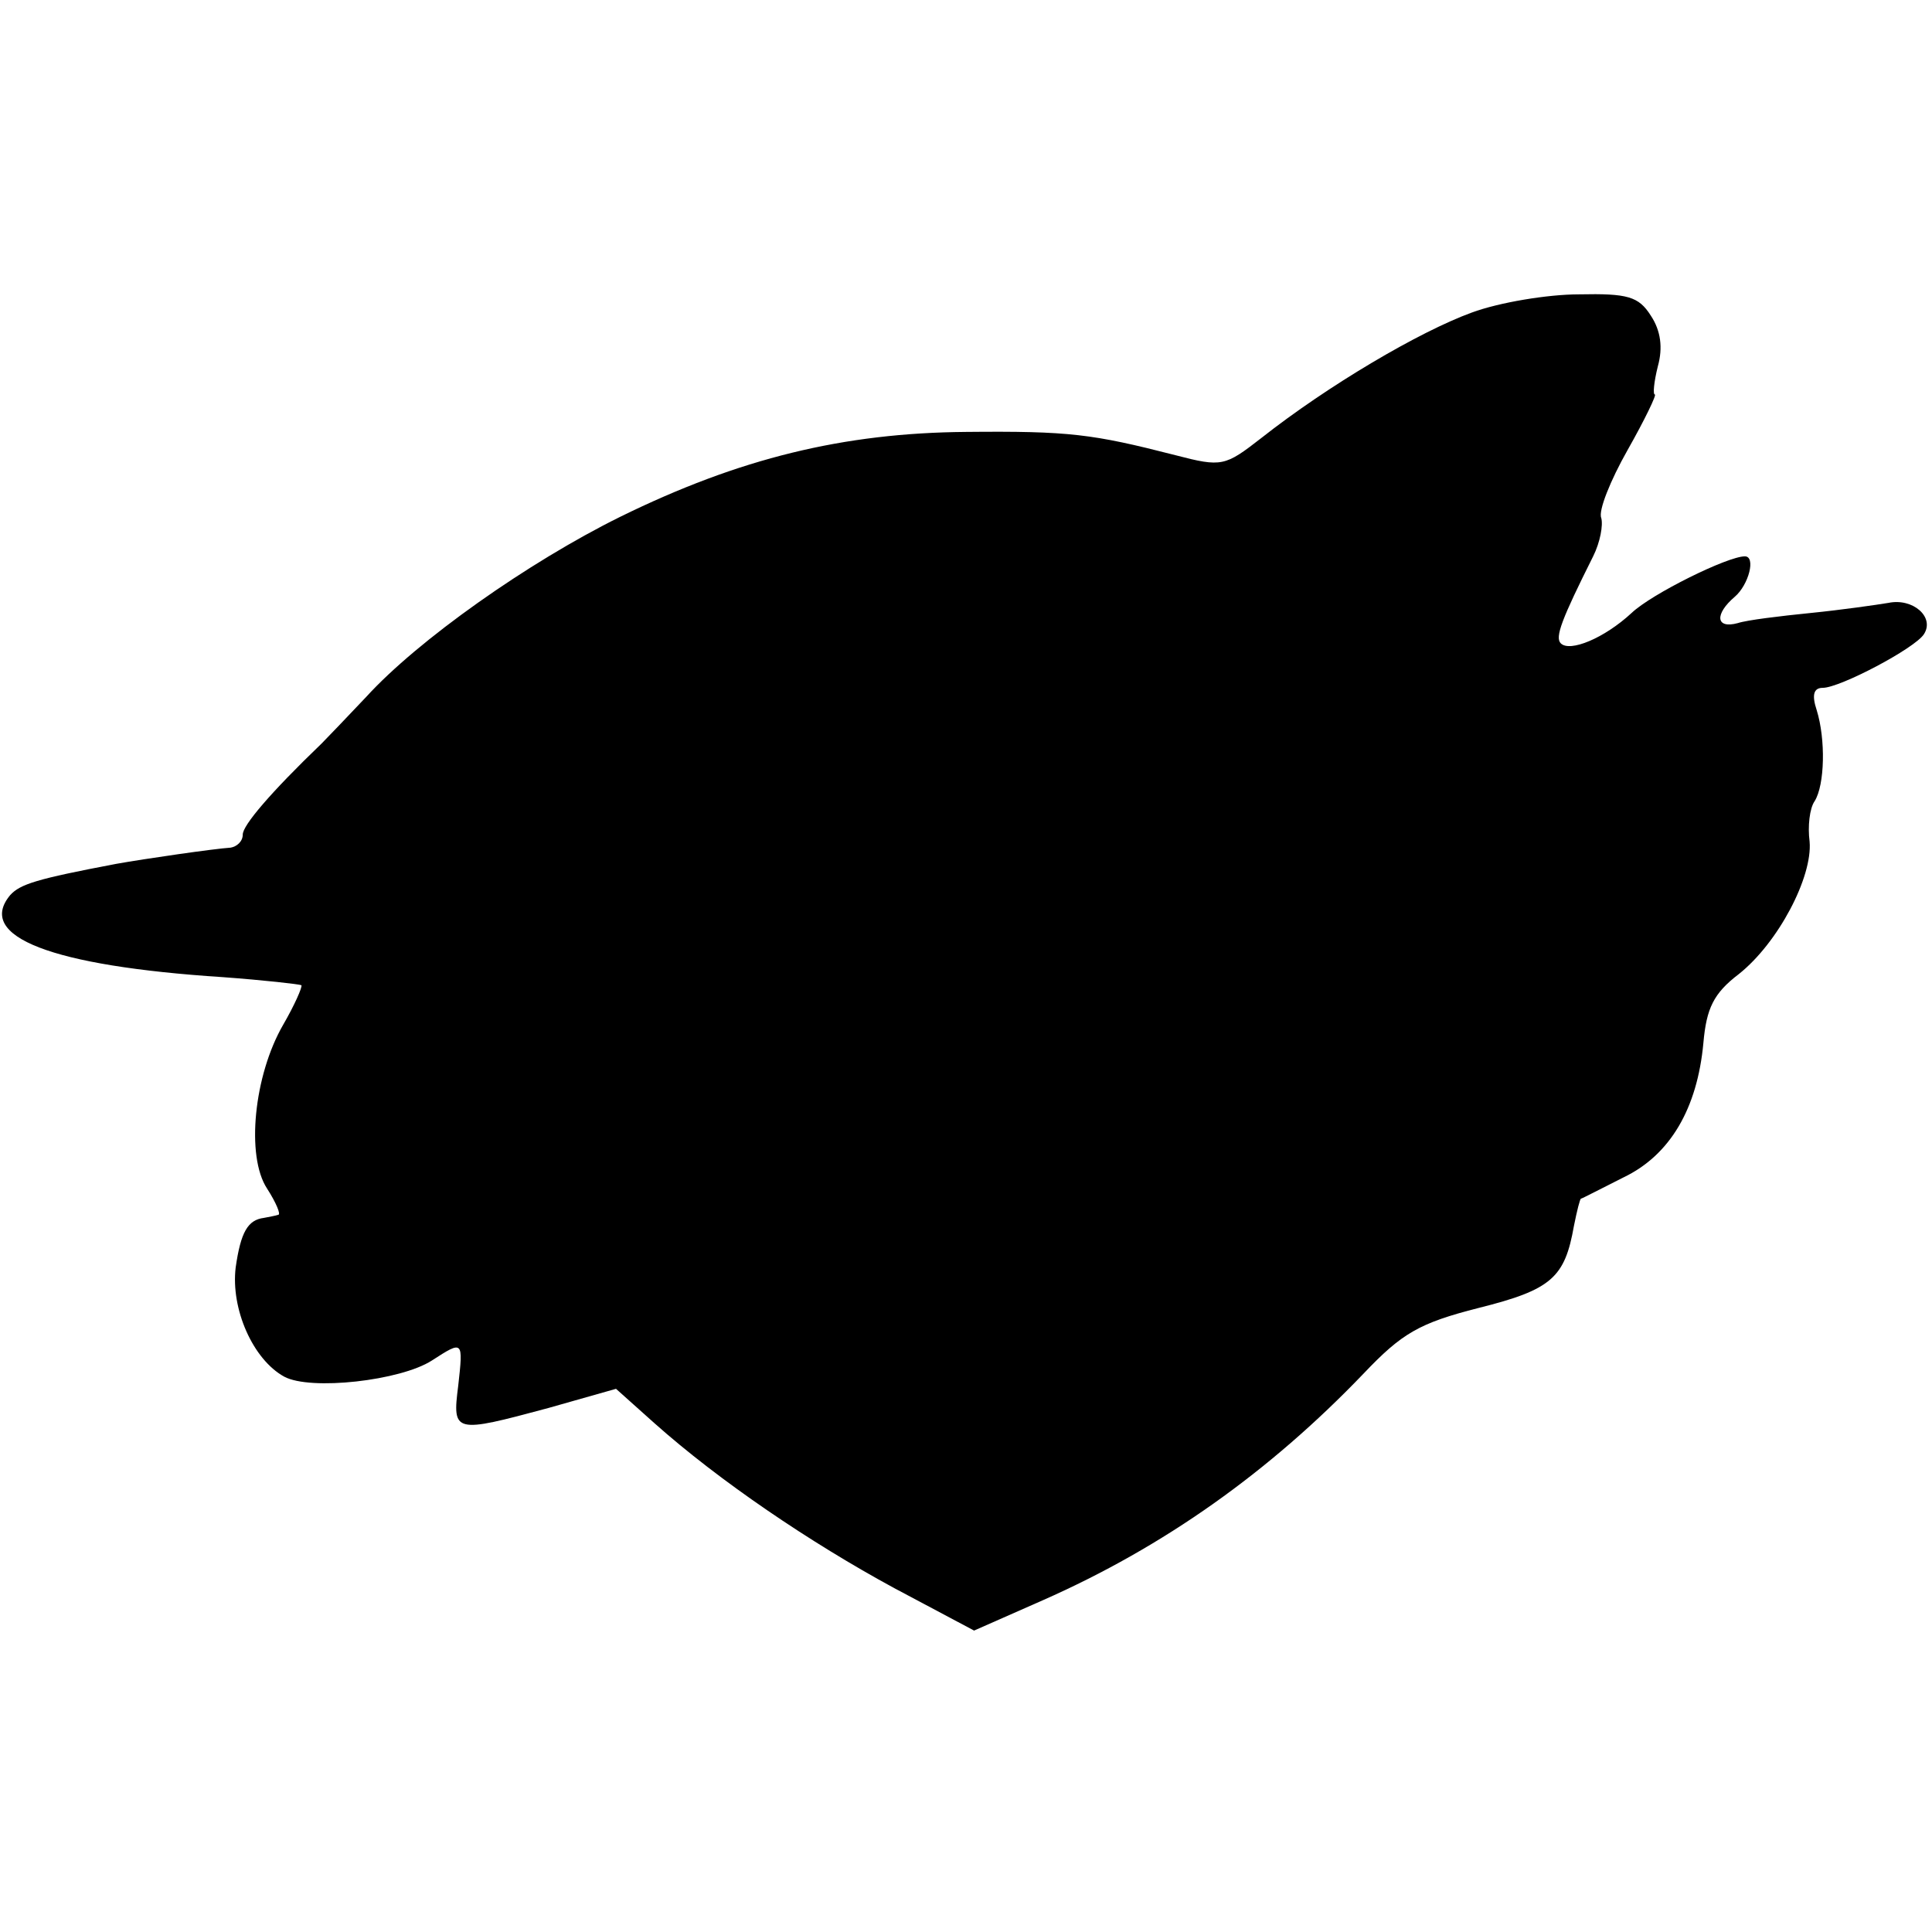 <?xml version="1.0" standalone="no"?>
<!DOCTYPE svg PUBLIC "-//W3C//DTD SVG 20010904//EN"
 "http://www.w3.org/TR/2001/REC-SVG-20010904/DTD/svg10.dtd">
<svg version="1.0" xmlns="http://www.w3.org/2000/svg"
 width="191pt" height="191pt" viewBox="0 0 191 191"
 preserveAspectRatio="xMidYMid meet">
<g transform="translate(0,191) scale(0.1,-0.1)"
fill="#000000" stroke="none">
<path d="M1455 1601 c-52 -19 -142 -72 -208 -124 -36 -28 -39 -29 -85 -17 -82
21 -105 24 -207 23 -121 -1 -224 -26 -342 -84 -91 -45 -200 -122 -251 -178
-19 -20 -38 -40 -44 -46 -51 -49 -78 -81 -78 -90 0 -7 -6 -12 -12 -13 -16 -1
-85 -11 -113 -16 -79 -15 -95 -20 -105 -31 -34 -41 41 -70 210 -81 41 -3 76
-7 78 -8 1 -2 -7 -20 -18 -39 -29 -50 -37 -130 -16 -162 9 -14 14 -26 11 -26
-3 -1 -9 -2 -14 -3 -16 -2 -23 -14 -28 -49 -5 -41 17 -91 48 -108 26 -14 115
-4 146 16 31 20 31 20 26 -25 -6 -47 -4 -47 89 -22 l67 19 38 -34 c64 -57 154
-118 237 -163 l79 -42 68 30 c120 53 224 127 317 224 38 40 55 50 114 65 72
18 85 30 94 81 3 15 6 27 7 27 1 0 20 10 42 21 46 22 73 68 79 133 3 34 10 49
35 68 39 31 73 96 70 131 -2 15 0 33 5 40 10 16 11 61 2 90 -5 15 -3 22 6 22
17 0 91 39 100 53 11 17 -11 36 -35 31 -12 -2 -47 -7 -77 -10 -30 -3 -63 -7
-72 -10 -22 -6 -23 9 -3 26 14 12 21 40 10 40 -17 0 -92 -37 -112 -56 -27 -25
-61 -39 -70 -30 -6 6 1 24 32 86 7 14 10 31 8 38 -3 7 9 37 26 67 17 30 29 55
27 55 -2 0 -1 12 3 28 5 18 3 35 -7 50 -12 19 -23 22 -71 21 -31 0 -79 -8
-106 -18z"/>
</g>
</svg>
